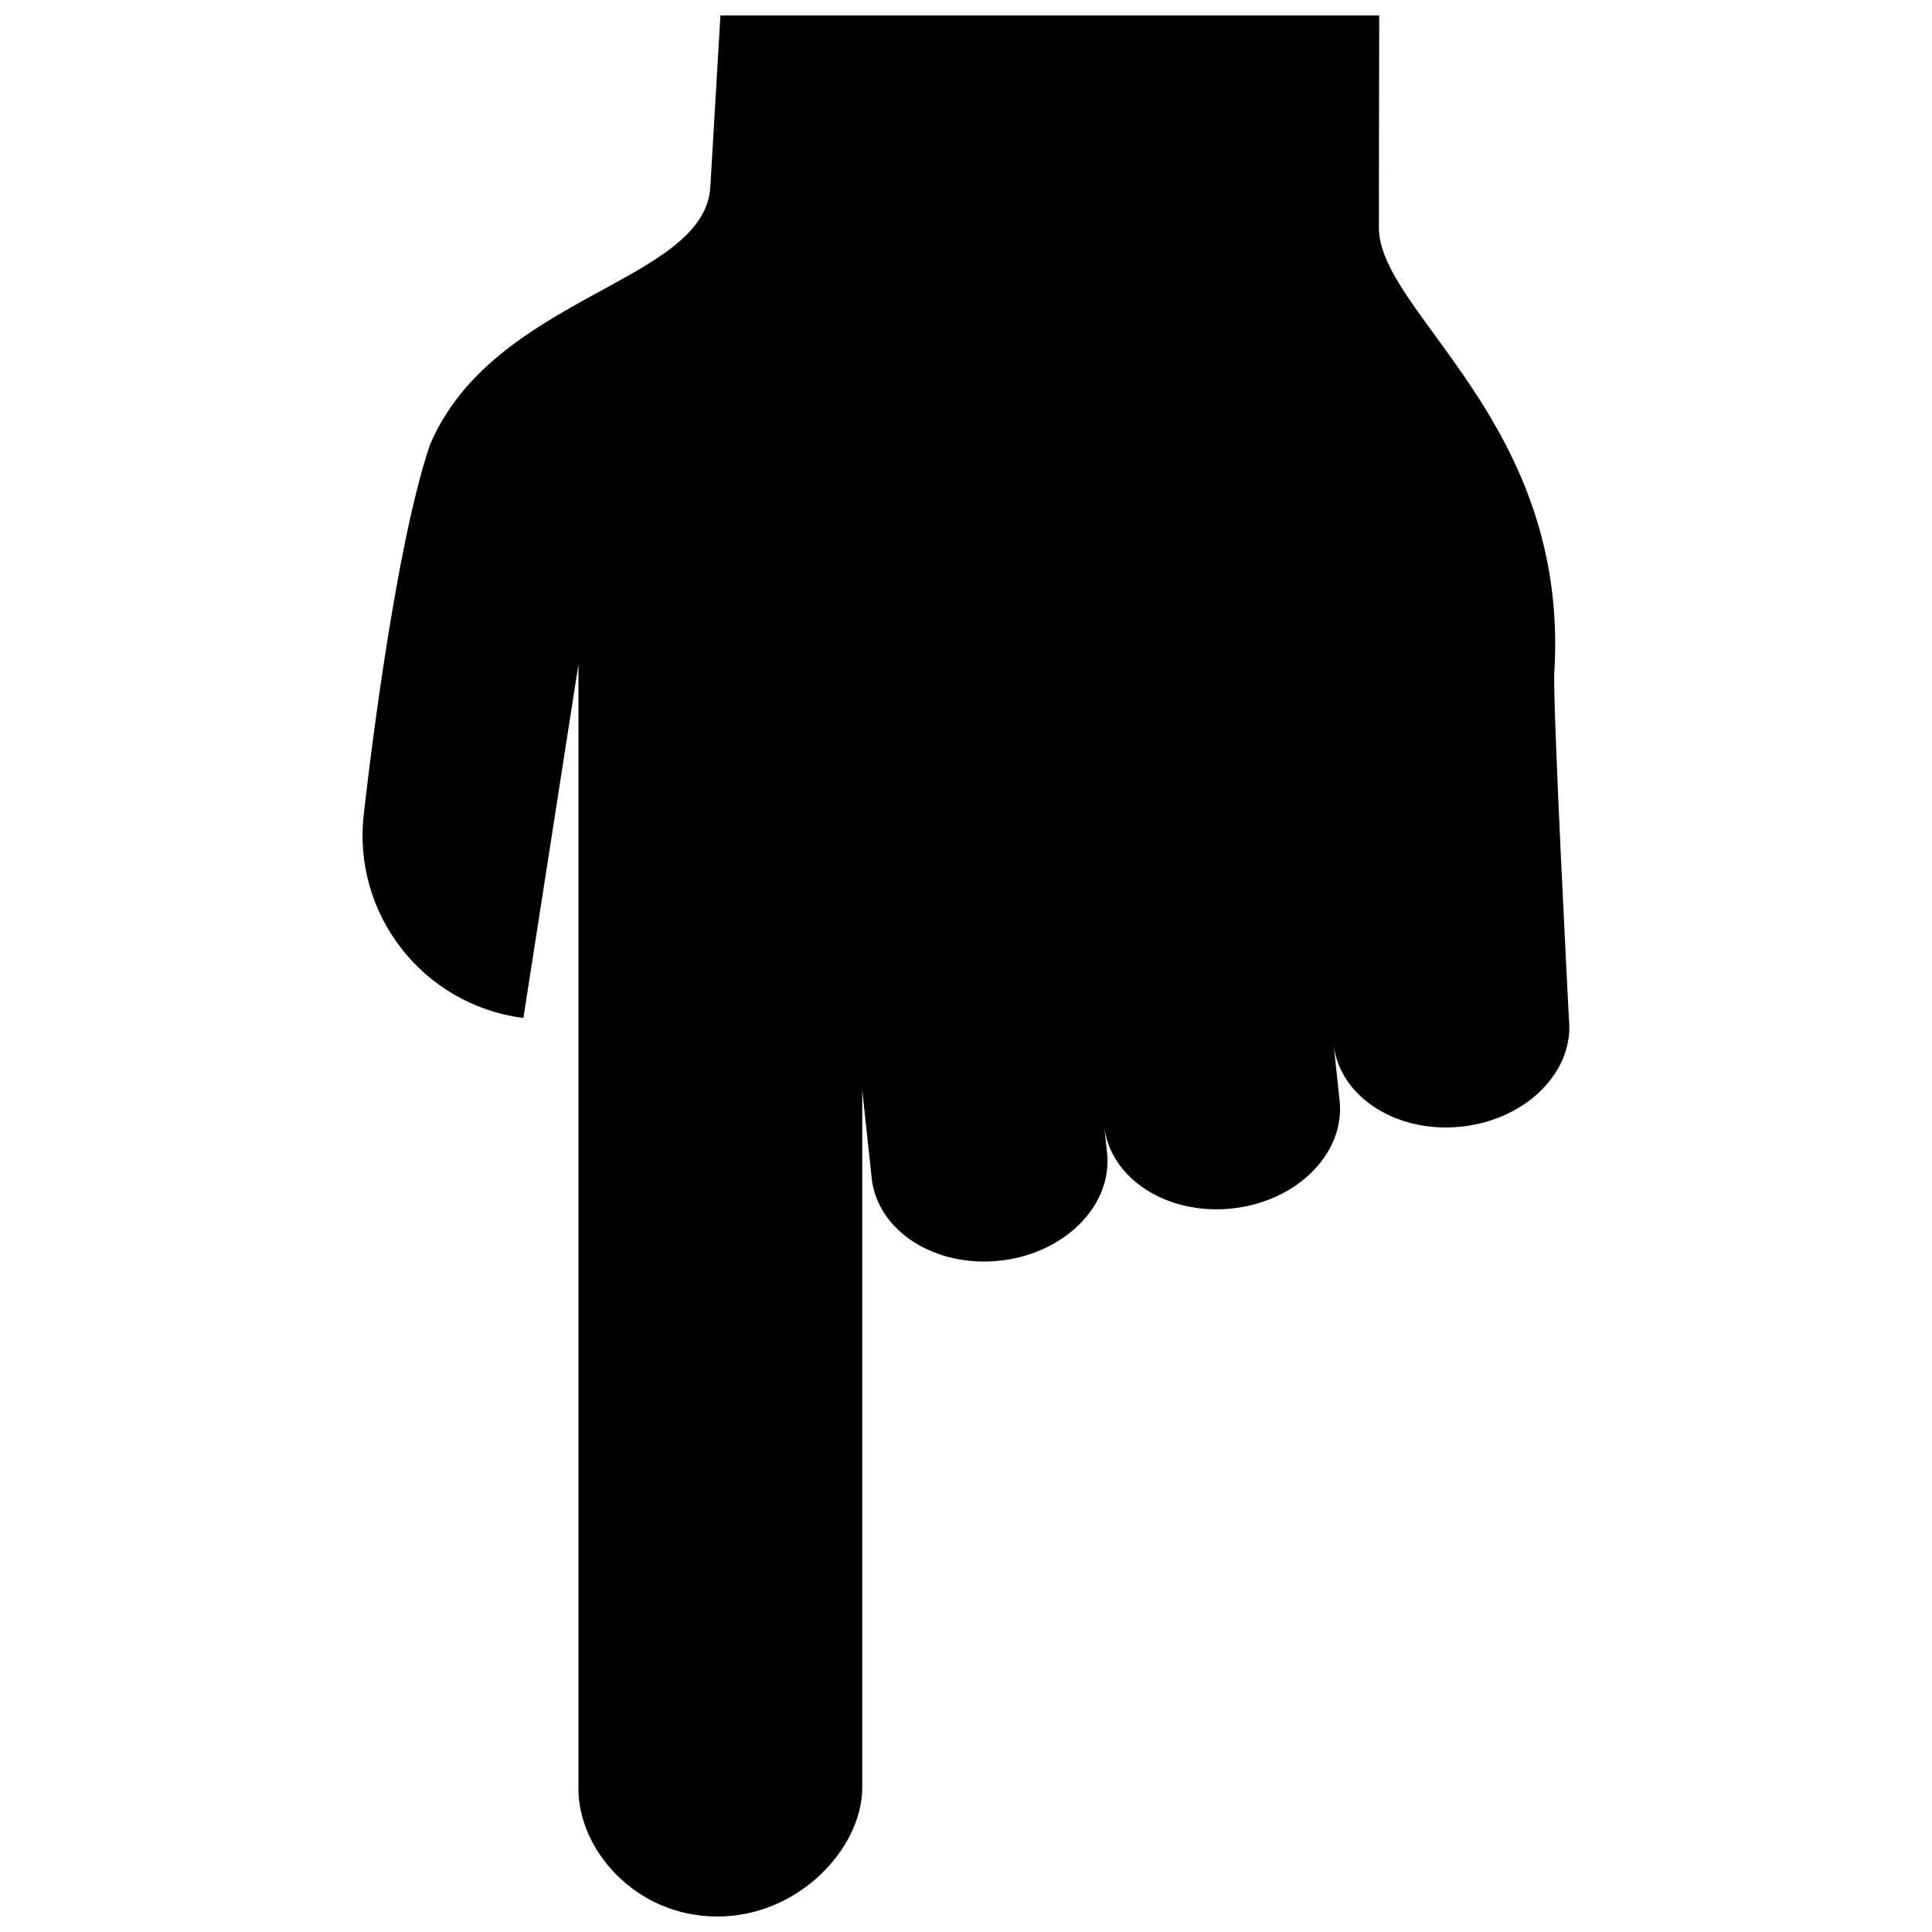 <?xml version="1.0" encoding="UTF-8"?>
<!-- Uploaded to: SVG Repo, www.svgrepo.com, Generator: SVG Repo Mixer Tools -->
<svg width="800px" height="800px" version="1.1" viewBox="144 144 512 512" xmlns="http://www.w3.org/2000/svg">
 <defs>
  <clipPath id="a">
   <path d="m240 148.09h320v503.81h-320z"/>
  </clipPath>
 </defs>
 <g clip-path="url(#a)">
  <path d="m531.3 442.57c-17.113 1.832-32.203-7.836-33.859-21.629-0.012 0.004 1.57 14.738 1.57 14.738 1.492 13.941-11.266 26.738-28.492 28.582-17.23 1.844-32.406-7.961-33.902-21.902l0.766 7.164c1.496 13.941-11.254 26.738-28.484 28.582-17.227 1.84-32.398-7.961-33.895-21.906l-2.5-23.336v185.06c-0.133 15.941-16.922 34.145-38.688 33.973-21.766-0.176-36.648-18.051-36.52-33.996v-297.85l-14.586 93.715c-26.711-3.379-45.625-27.781-42.238-54.488 0 0 7.375-67.711 17.48-97.434 17.008-39.805 72.797-42.762 74.301-68.379 1.512-25.613 2.668-45.371 2.668-45.371h174.59s-0.09 33.484-0.09 56.215c0 22.73 50.512 51.621 46.496 117.75-0.5 8.23 3.863 91.93 3.863 91.93 1.496 13.945-11.258 26.738-28.477 28.582z"/>
 </g>
</svg>